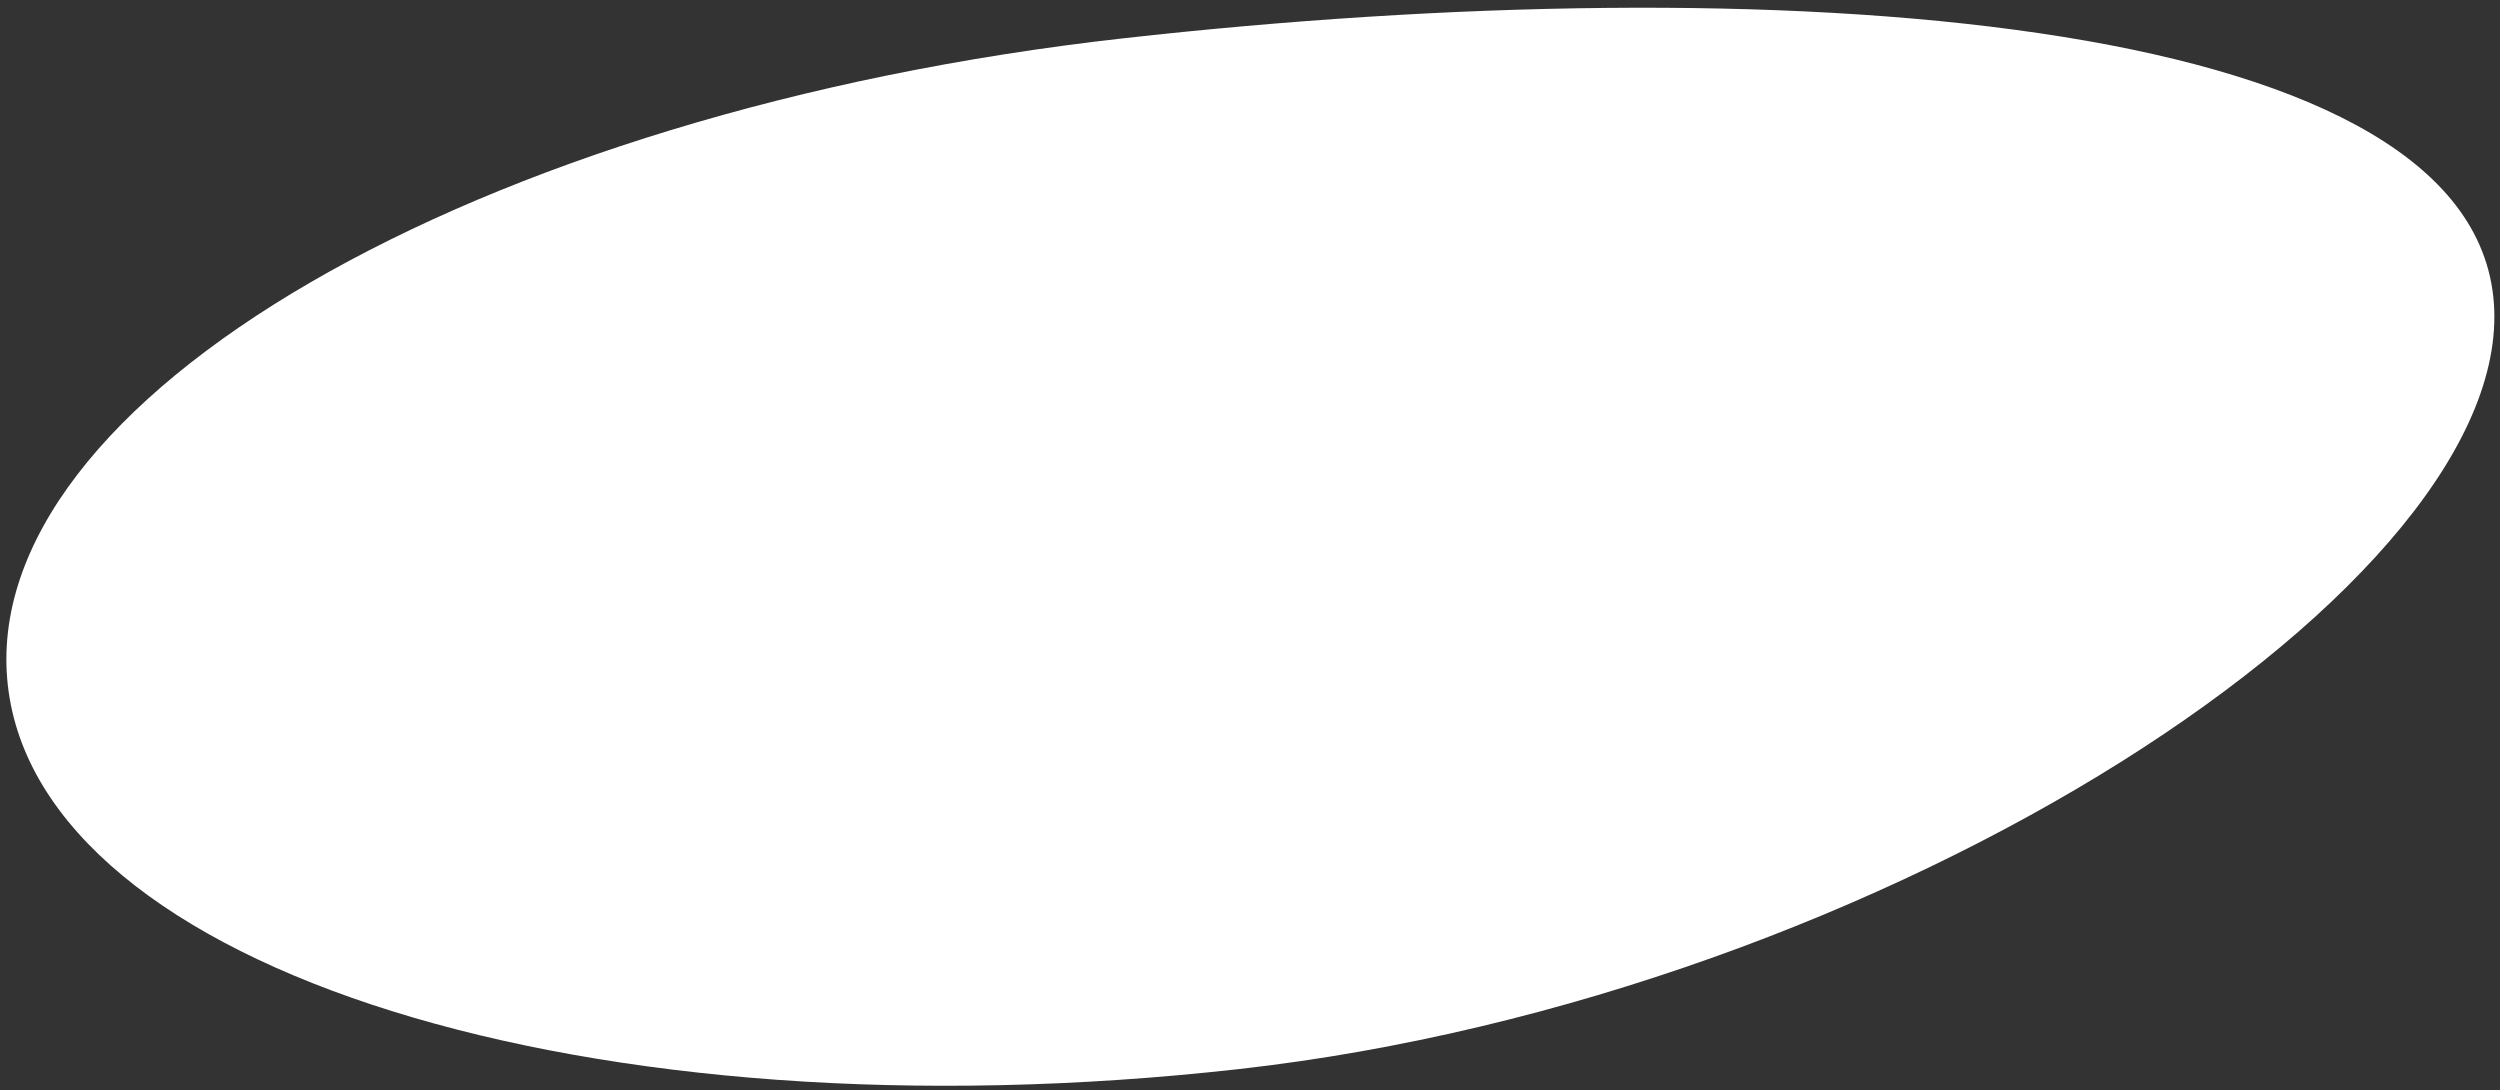 <svg width="188" height="82" viewBox="0 0 188 82" fill="none" xmlns="http://www.w3.org/2000/svg">
<rect x="0" y="0" width="188" height="82" fill="#333333" stroke="none"/>
<path d="M0.589 51.537C-1.812 30.133 35.731 8.35 84.444 2.884C133.157 -2.582 185.088 0.851 187.49 22.255C189.892 43.66 141.855 74.931 93.142 80.397C44.428 85.863 2.991 72.942 0.589 51.537Z" fill="white"/>
</svg>
